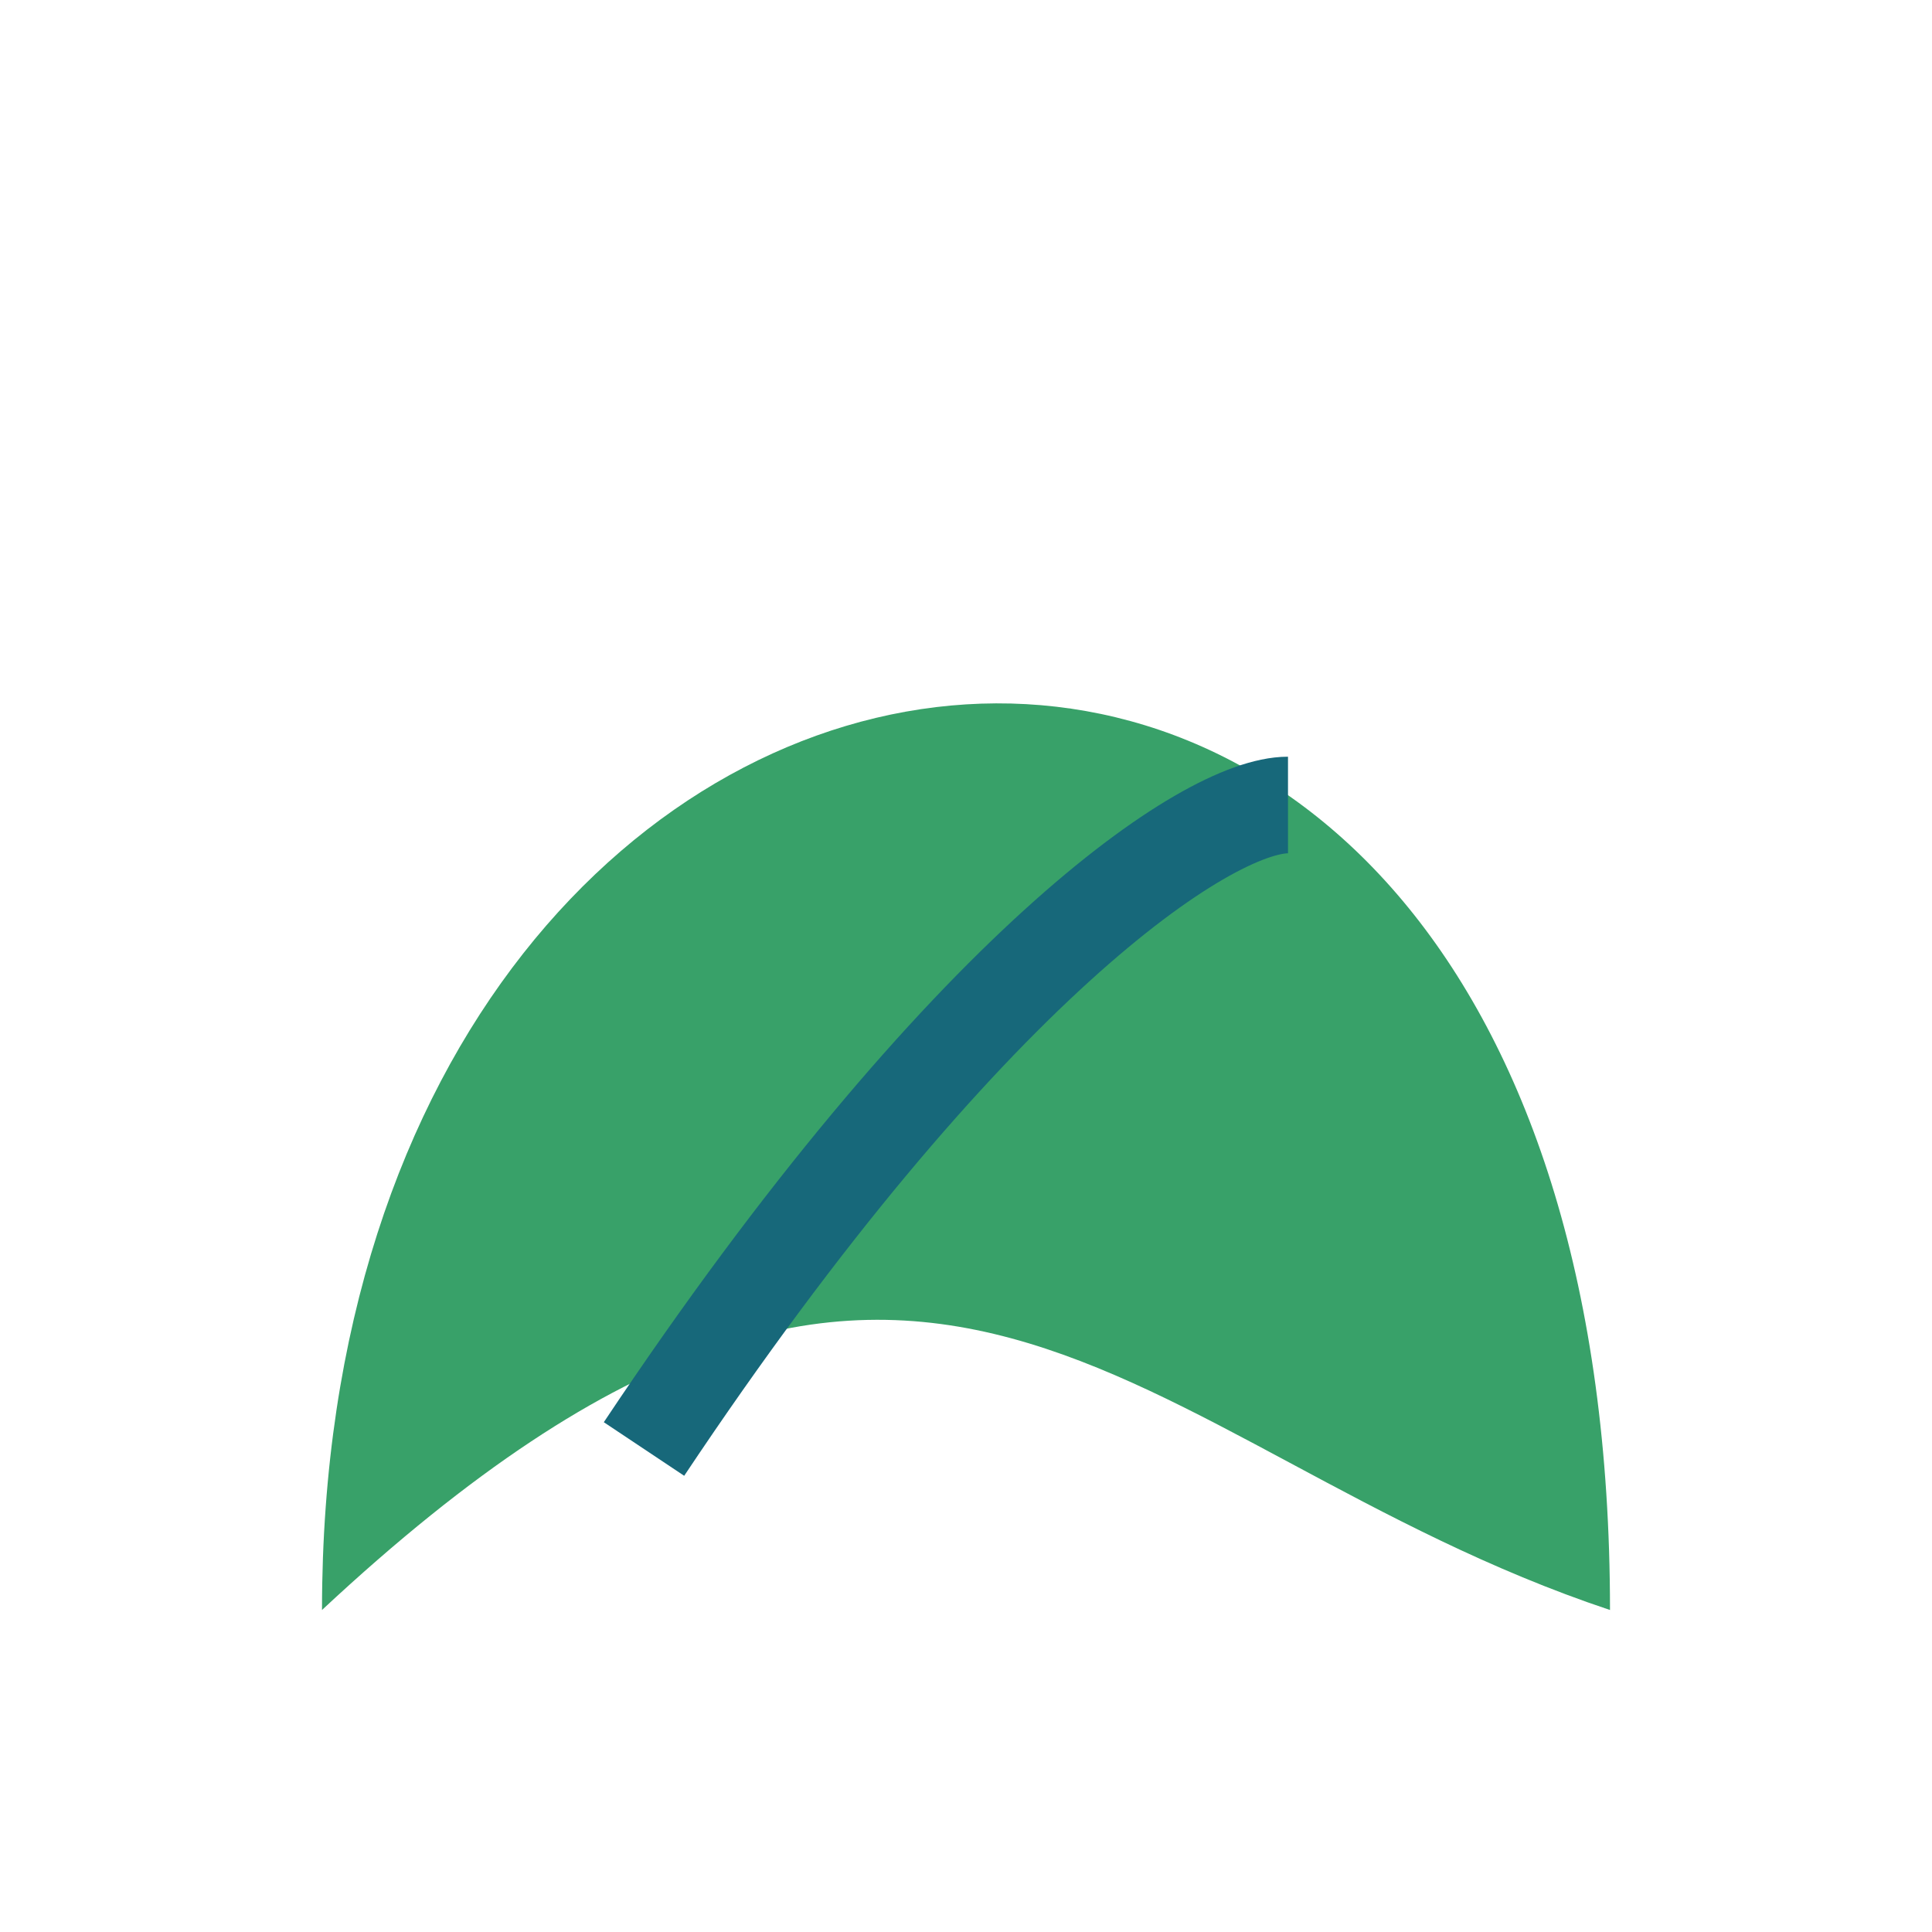 <?xml version="1.0" encoding="UTF-8"?>
<svg xmlns="http://www.w3.org/2000/svg" width="24" height="24" viewBox="0 0 24 24"><path d="M4 20C4 6 20 4 20 20c-6-2-8.5-7-16 0z" fill="#38A169"/><path d="M8 18c4-6 7-8 8-8" stroke="#17687A" stroke-width="1.2" fill="none"/></svg>